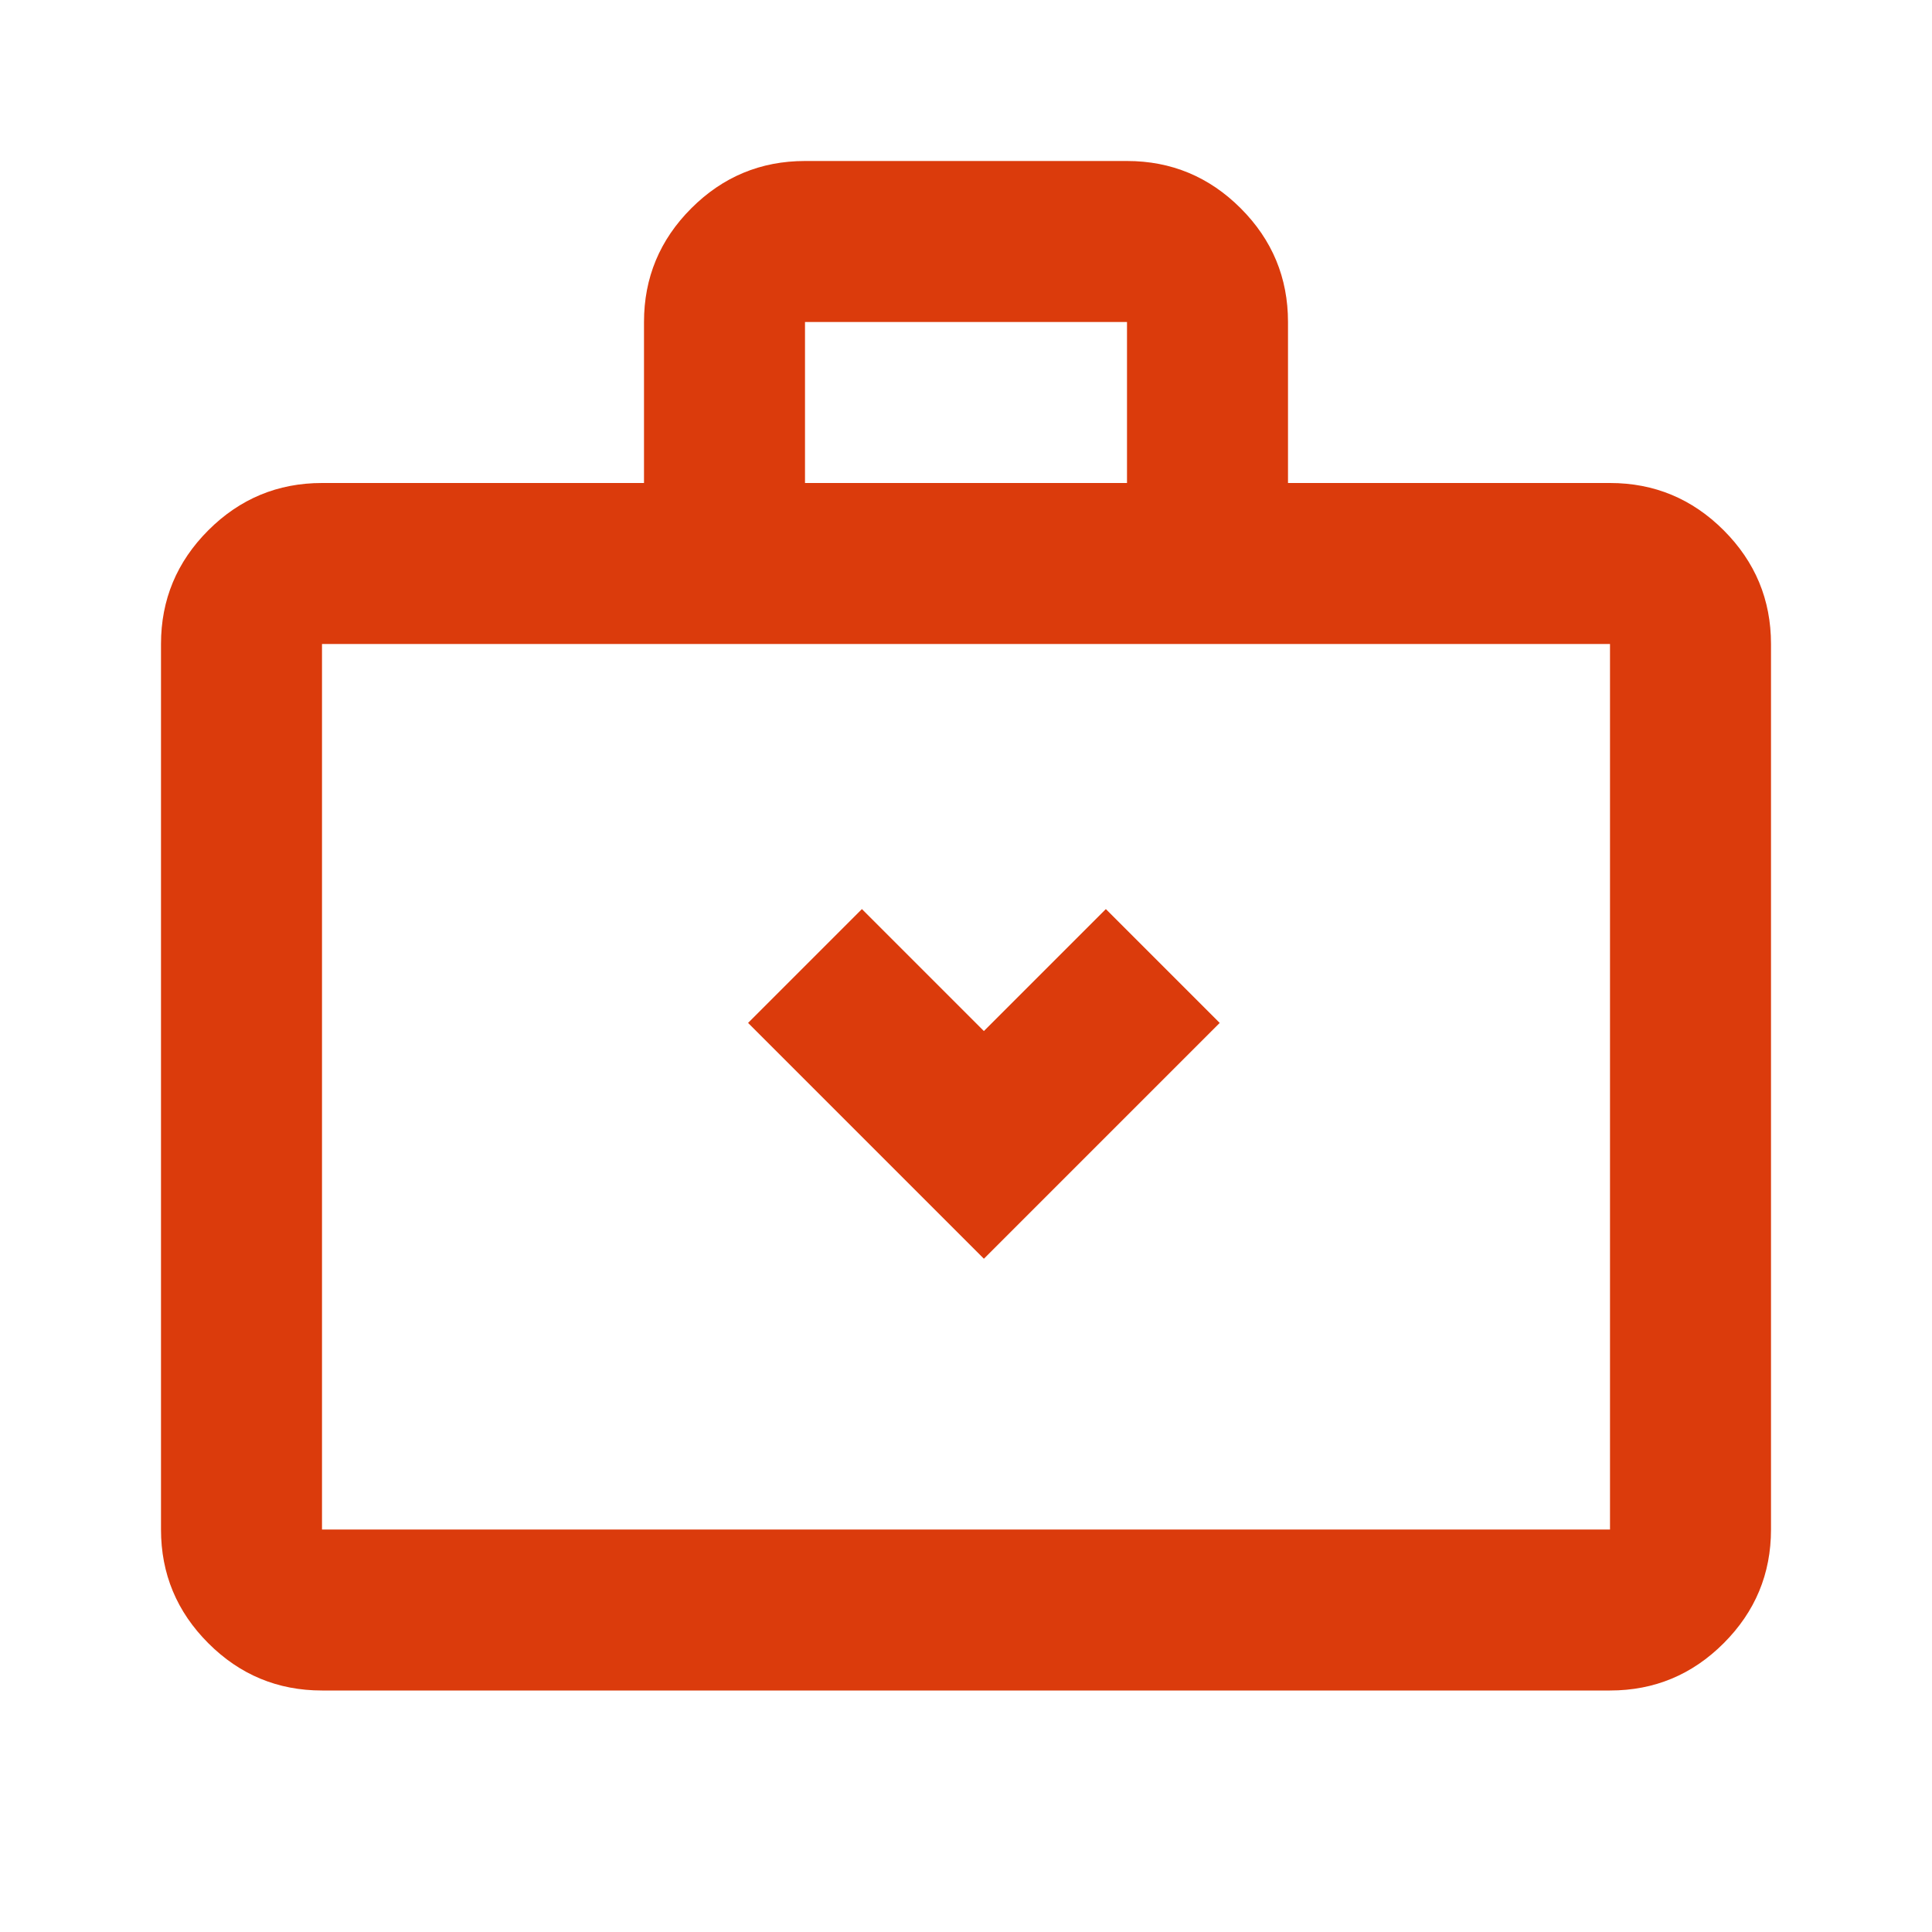 <svg xmlns="http://www.w3.org/2000/svg" width="54" height="54" viewBox="0 0 54 54" fill="none"><mask id="mask0_388_18979" style="mask-type:alpha" maskUnits="userSpaceOnUse" x="0" y="0" width="54" height="54"><rect width="54" height="54" fill="#D9D9D9"></rect></mask><g mask="url(#mask0_388_18979)"><path d="M22.5 27L27.5 32L32.5 27" stroke="#DB3B0C" stroke-width="4.5"></path><path d="M9 47.25C7.763 47.25 6.703 46.81 5.822 45.928C4.941 45.047 4.5 43.988 4.5 42.75V18C4.5 16.763 4.941 15.704 5.822 14.822C6.703 13.941 7.763 13.5 9 13.5H18V9C18 7.763 18.441 6.703 19.322 5.822C20.203 4.941 21.262 4.5 22.5 4.5H31.5C32.737 4.5 33.797 4.941 34.678 5.822C35.559 6.703 36 7.763 36 9V13.5H45C46.237 13.5 47.297 13.941 48.178 14.822C49.059 15.704 49.5 16.763 49.5 18V42.75C49.5 43.988 49.059 45.047 48.178 45.928C47.297 46.81 46.237 47.25 45 47.25H9ZM9 42.75H45V18H9V42.75ZM22.5 13.5H31.5V9H22.5V13.5Z" fill="#DB3B0C"></path></g></svg>